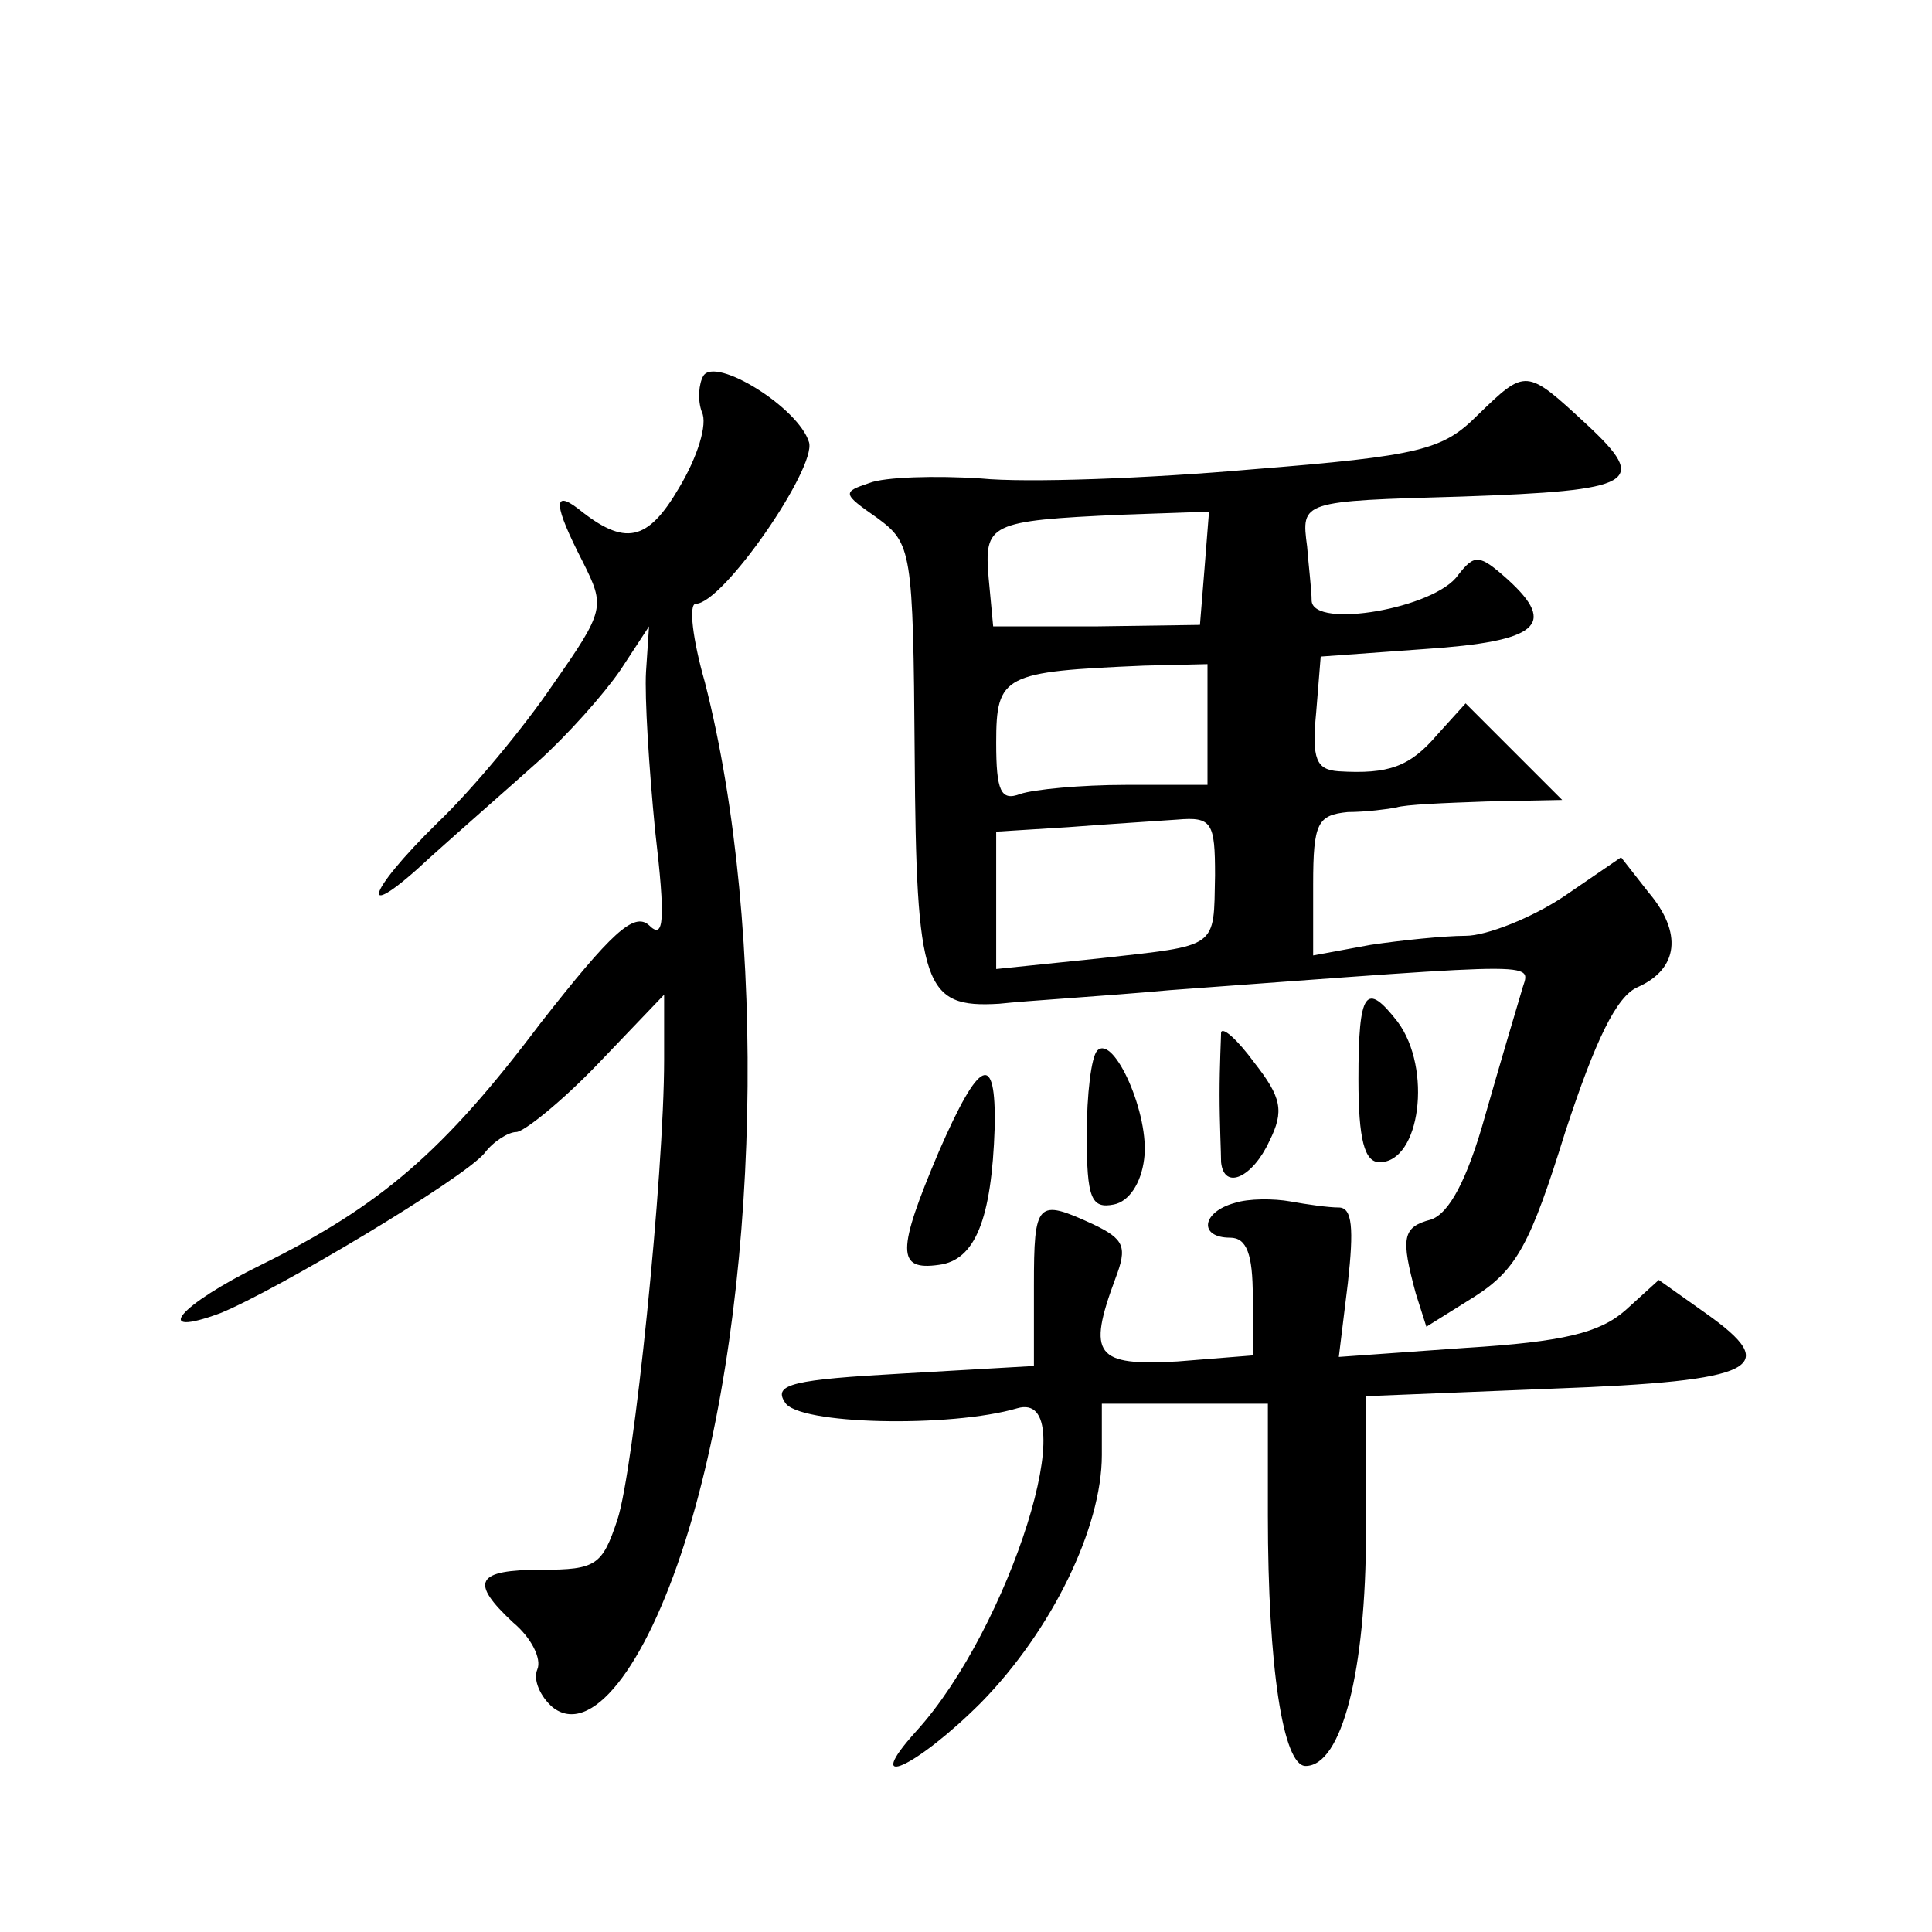 <?xml version="1.0" standalone="no"?>
<!DOCTYPE svg PUBLIC "-//W3C//DTD SVG 20010904//EN"
 "http://www.w3.org/TR/2001/REC-SVG-20010904/DTD/svg10.dtd">
<svg version="1.0" xmlns="http://www.w3.org/2000/svg"
 width="128pt" height="128pt" viewBox="0 0 128 128"
 preserveAspectRatio="xMidYMid meet">
<g transform="translate(0,128) scale(0.1,-0.1)"
fill="#0" stroke="none">
<path d="M466 1031 c-3 -5 -4 -16 -1 -24 4 -8 -3 -30 -15 -50 -21 -36 -36 -39 -67
-14 -17 13 -16 2 3 -35 15 -30 15 -32 -20 -82 -19 -28 -53 -69 -76 -91 -49 -48
-53 -68 -5 -23 20 18 52 46 71 63 20 18 44 45 55 61 l19 29 -2 -30 c-1 -17 2 -64
6 -105 7 -60 6 -73 -4 -63 -10 9 -25 -5 -72 -65 -64 -85 -106 -121 -185 -160 -55
-27 -73 -49 -27 -32 37 15 161 89 175 106 6 8 16 14 21 14 5 0 30 20 54 45 l44
46 0 -43 c0 -76 -20 -272 -31 -305 -10 -30 -14 -33 -50 -33 -44 0 -48 -8 -19 -35
12 -10 19 -24 16 -31 -3 -7 2 -18 10 -25 25 -20 61 25 88 110 50 158 55 405 13
569 -8 28 -11 52 -6 52 18 0 80 90 75 107 -7 23 -62 57 -70 44z M979 1005 c-23
-23 -37 -27 -150 -36 -68 -6 -149 -9 -179 -6 -30 2 -64 1 -74 -3 -18 -6 -18 -7
5 -23 23 -17 24 -21 25 -157 1 -154 6 -168 56 -165 18 2 69 5 113 9 259 19 238
19 233 -1 -3 -10 -14 -47 -24 -82 -12 -43 -24 -65 -36 -69 -19 -5 -20 -12 -10 -49
l7 -22 32 20 c28 18 37 35 60 109 20 61 34 90 48 96 27 12 30 36 7 63 l-18 23 -38
-26 c-21 -14 -51 -26 -65 -26 -14 0 -43 -3 -63 -6 l-38 -7 0 47 c0 41 3 46 23 48
12 0 27 2 32 3 6 2 32 3 60 4 l50 1 -32 32 -32 32 -19 -21 c-18 -21 -32 -26 -65
-24 -15 1 -18 8 -15 39 l3 37 69 5 c75 5 88 16 55 46 -19 17 -22 17 -33 3 -15 -22
-96 -36 -97 -17 0 7 -2 23 -3 36 -4 30 -4 30 102 33 116 4 125 9 83 48 -40 37 -40
37 -72 6z m-181 -102 l-3 -37 -69 -1 -68 0 -3 32 c-3 36 0 38 88 42 l58 2 -3 -38z
m2 -103 l0 -40 -54 0 c-30 0 -61 -3 -70 -6 -13 -5 -16 2 -16 34 0 45 5 47 98 51
l42 1 0 -40z m5 -100 c-1 -49 3 -46 -77 -55 l-68 -7 0 46 0 45 48 3 c26 2 58 4
72 5 23 2 25 -2 25 -37z M900 565 c0 -40 4 -55 14 -55 27 0 35 62 12 93 -21 27
-26 21 -26 -38z M809 596 c0 -3 -1 -22 -1 -41 0 -19 1 -39 1 -45 2 -19 21 -10 32
14 10 20 8 29 -10 52 -11 15 -21 24 -22 20z M727 584 c-4 -4 -7 -29 -7 -56 0 -42
3 -49 18 -46 10 2 18 14 20 30 4 29 -20 83 -31 72z M622 517 c-28 -66 -28 -79 0
-75 24 3 35 30 37 91 1 51 -10 46 -37 -16z M818 483 c-22 -6 -24 -23 -3 -23 11
0 15 -11 15 -39 l0 -39 -50 -4 c-54 -3 -60 4 -41 55 8 21 6 26 -15 36 -37 17 -39
15 -39 -41 l0 -53 -87 -5 c-72 -4 -86 -7 -78 -19 8 -15 110 -17 154 -4 45 13 -5
-146 -67 -214 -37 -41 0 -24 43 19 47 48 80 116 80 164 l0 34 55 0 55 0 0 -74 c0
-100 10 -166 25 -166 24 0 40 63 40 155 l0 90 124 5 c136 5 152 14 101 50 l-31
22 -22 -20 c-17 -15 -41 -21 -106 -25 l-84 -6 6 49 c4 36 3 50 -6 50 -7 0 -21 2
-32 4 -11 2 -28 2 -37 -1z"/>
</g>
</svg>
